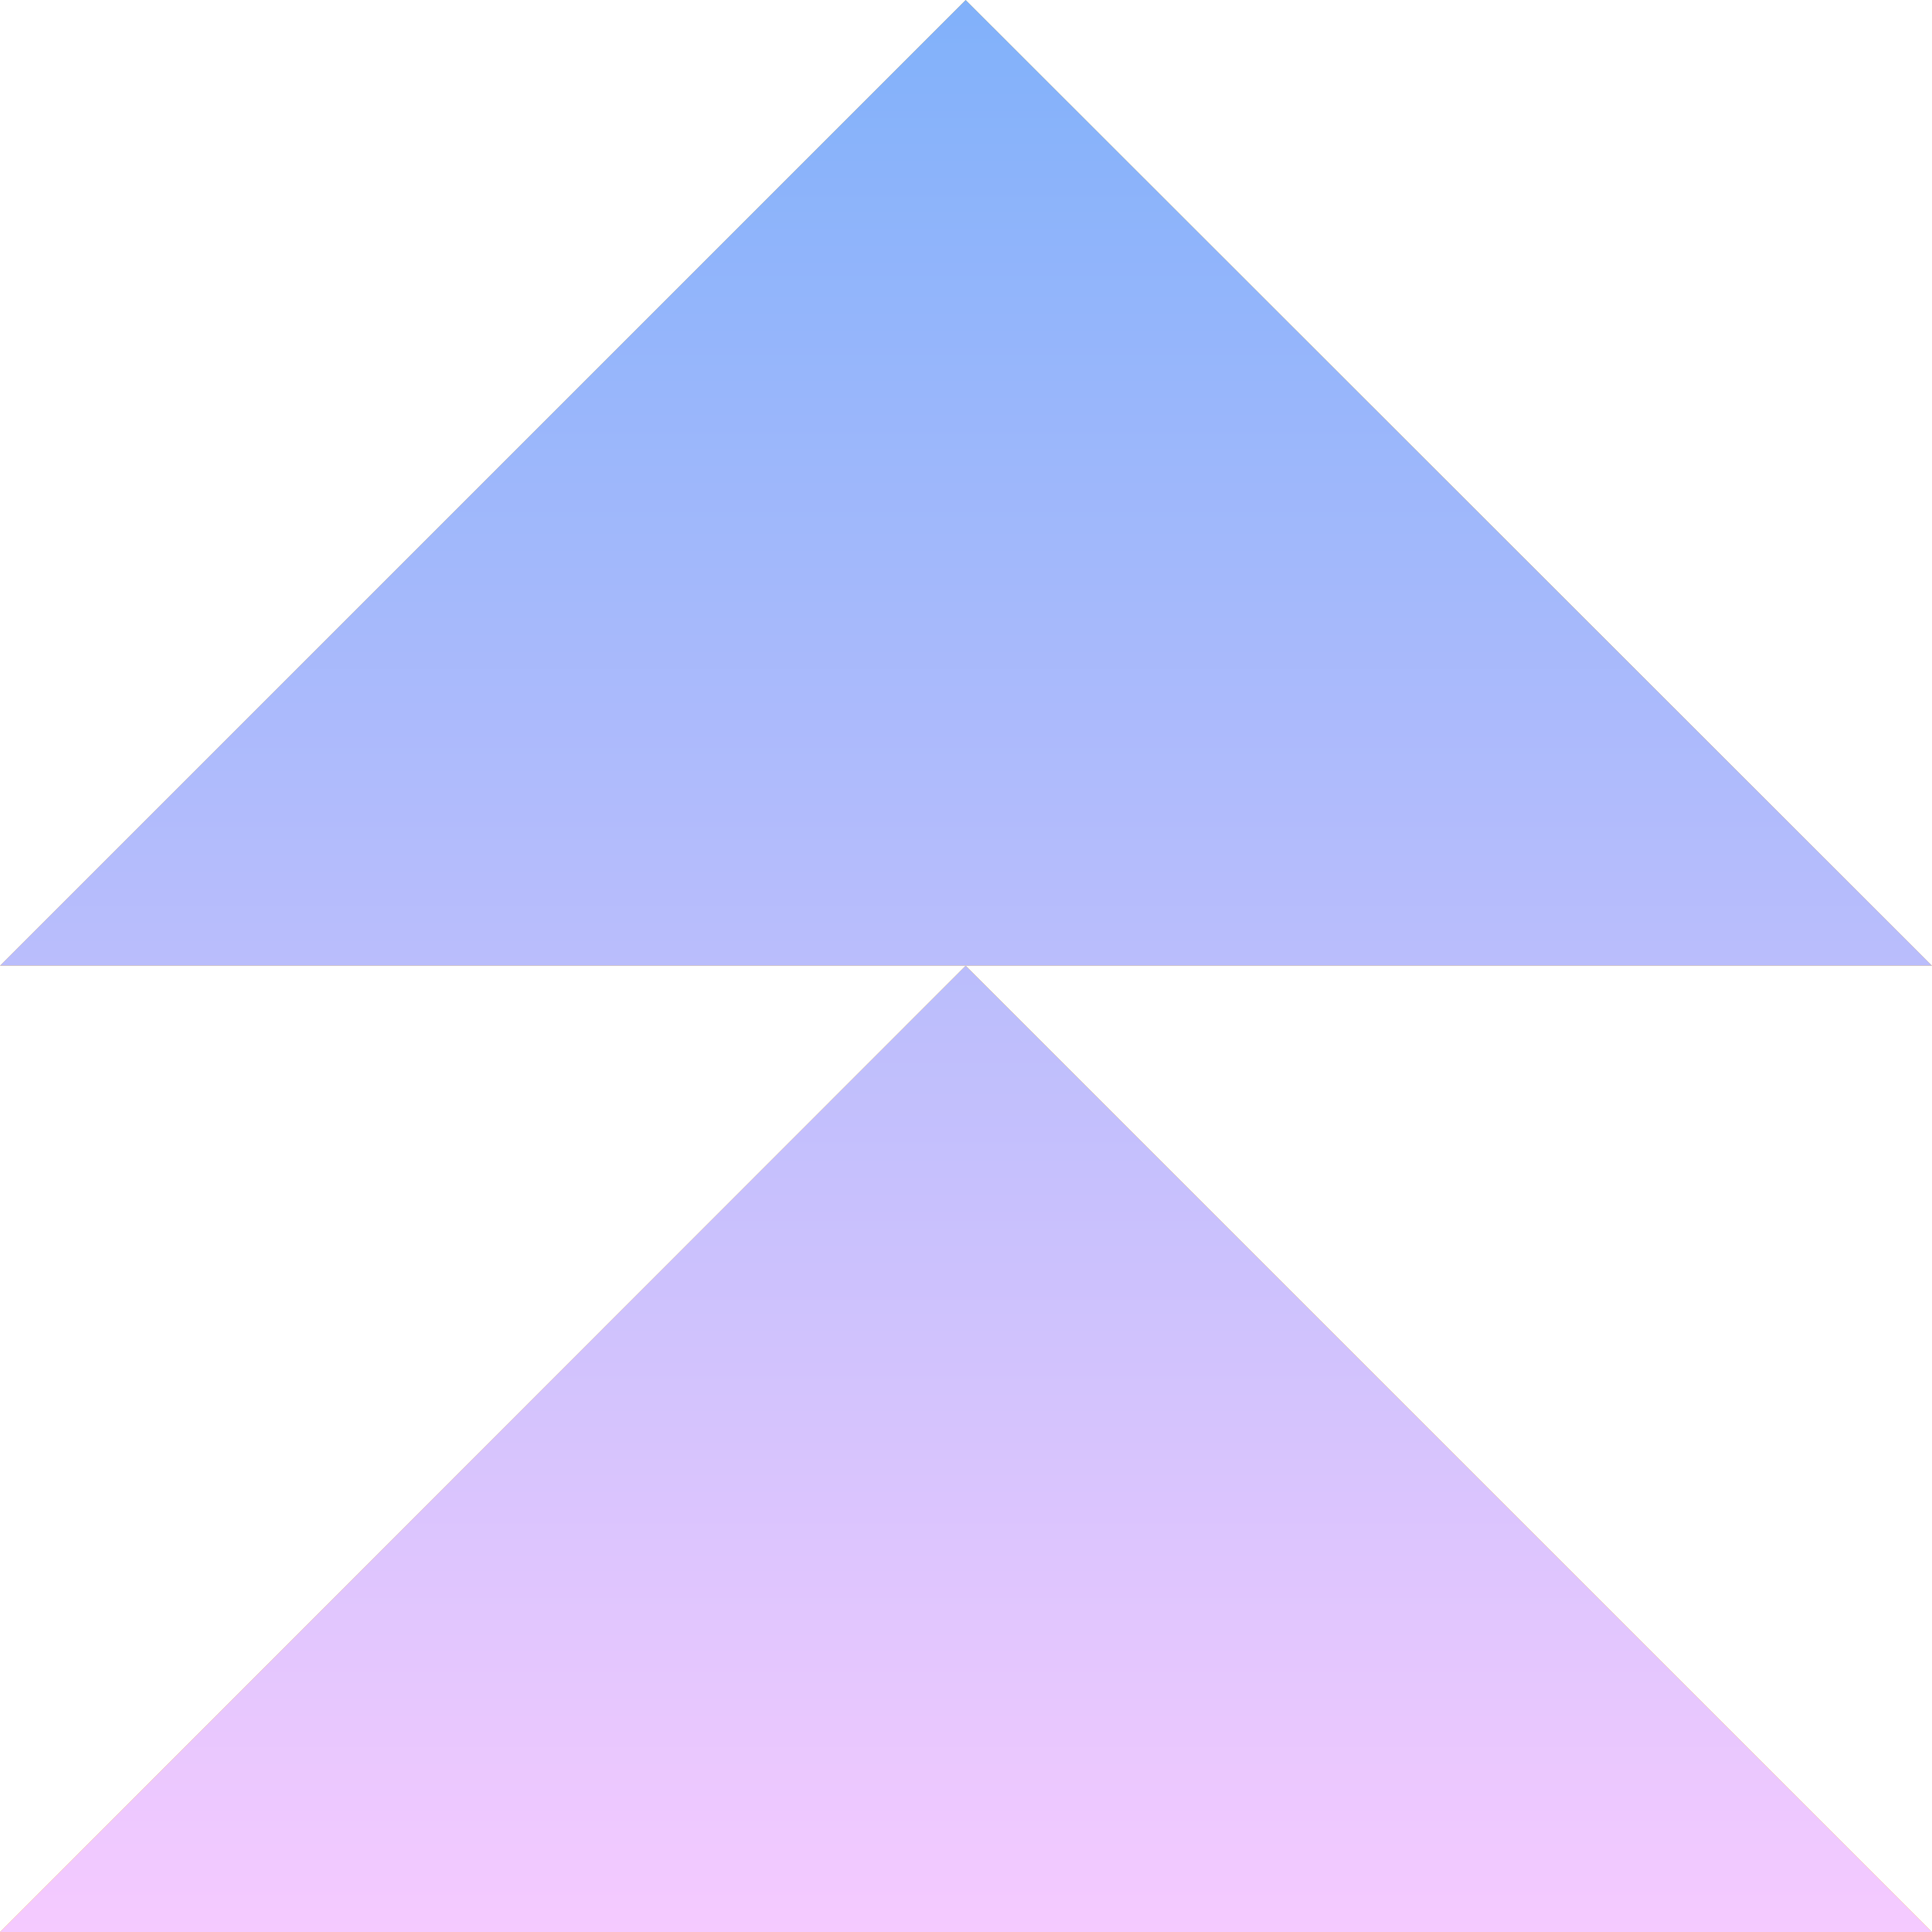 <svg width="200" height="200" viewBox="0 0 200 200" fill="none" xmlns="http://www.w3.org/2000/svg">
<g clip-path="url(#clip0_1680_3580)">
<path d="M0 200H200L99.966 99.966L0 200Z" fill="#FFC431"/>
<path d="M0 200H200L99.966 99.966L0 200Z" fill="url(#paint0_linear_1680_3580)"/>
<path d="M5.12811e-06 99.966H200L99.966 0L5.12811e-06 99.966Z" fill="#FFC431"/>
<path d="M5.12811e-06 99.966H200L99.966 0L5.12811e-06 99.966Z" fill="url(#paint1_linear_1680_3580)"/>
</g>
<defs>
<linearGradient id="paint0_linear_1680_3580" x1="100.018" y1="0" x2="100.018" y2="200" gradientUnits="userSpaceOnUse">
<stop stop-color="#81B1FA"/>
<stop offset="0.693" stop-color="#D0C2FD"/>
<stop offset="1" stop-color="#F5CAFF"/>
</linearGradient>
<linearGradient id="paint1_linear_1680_3580" x1="100.018" y1="0" x2="100.018" y2="200" gradientUnits="userSpaceOnUse">
<stop stop-color="#81B1FA"/>
<stop offset="0.693" stop-color="#D0C2FD"/>
<stop offset="1" stop-color="#F5CAFF"/>
</linearGradient>
<clipPath id="clip0_1680_3580">
<rect width="200" height="200" fill="white"/>
</clipPath>
</defs>
</svg>
